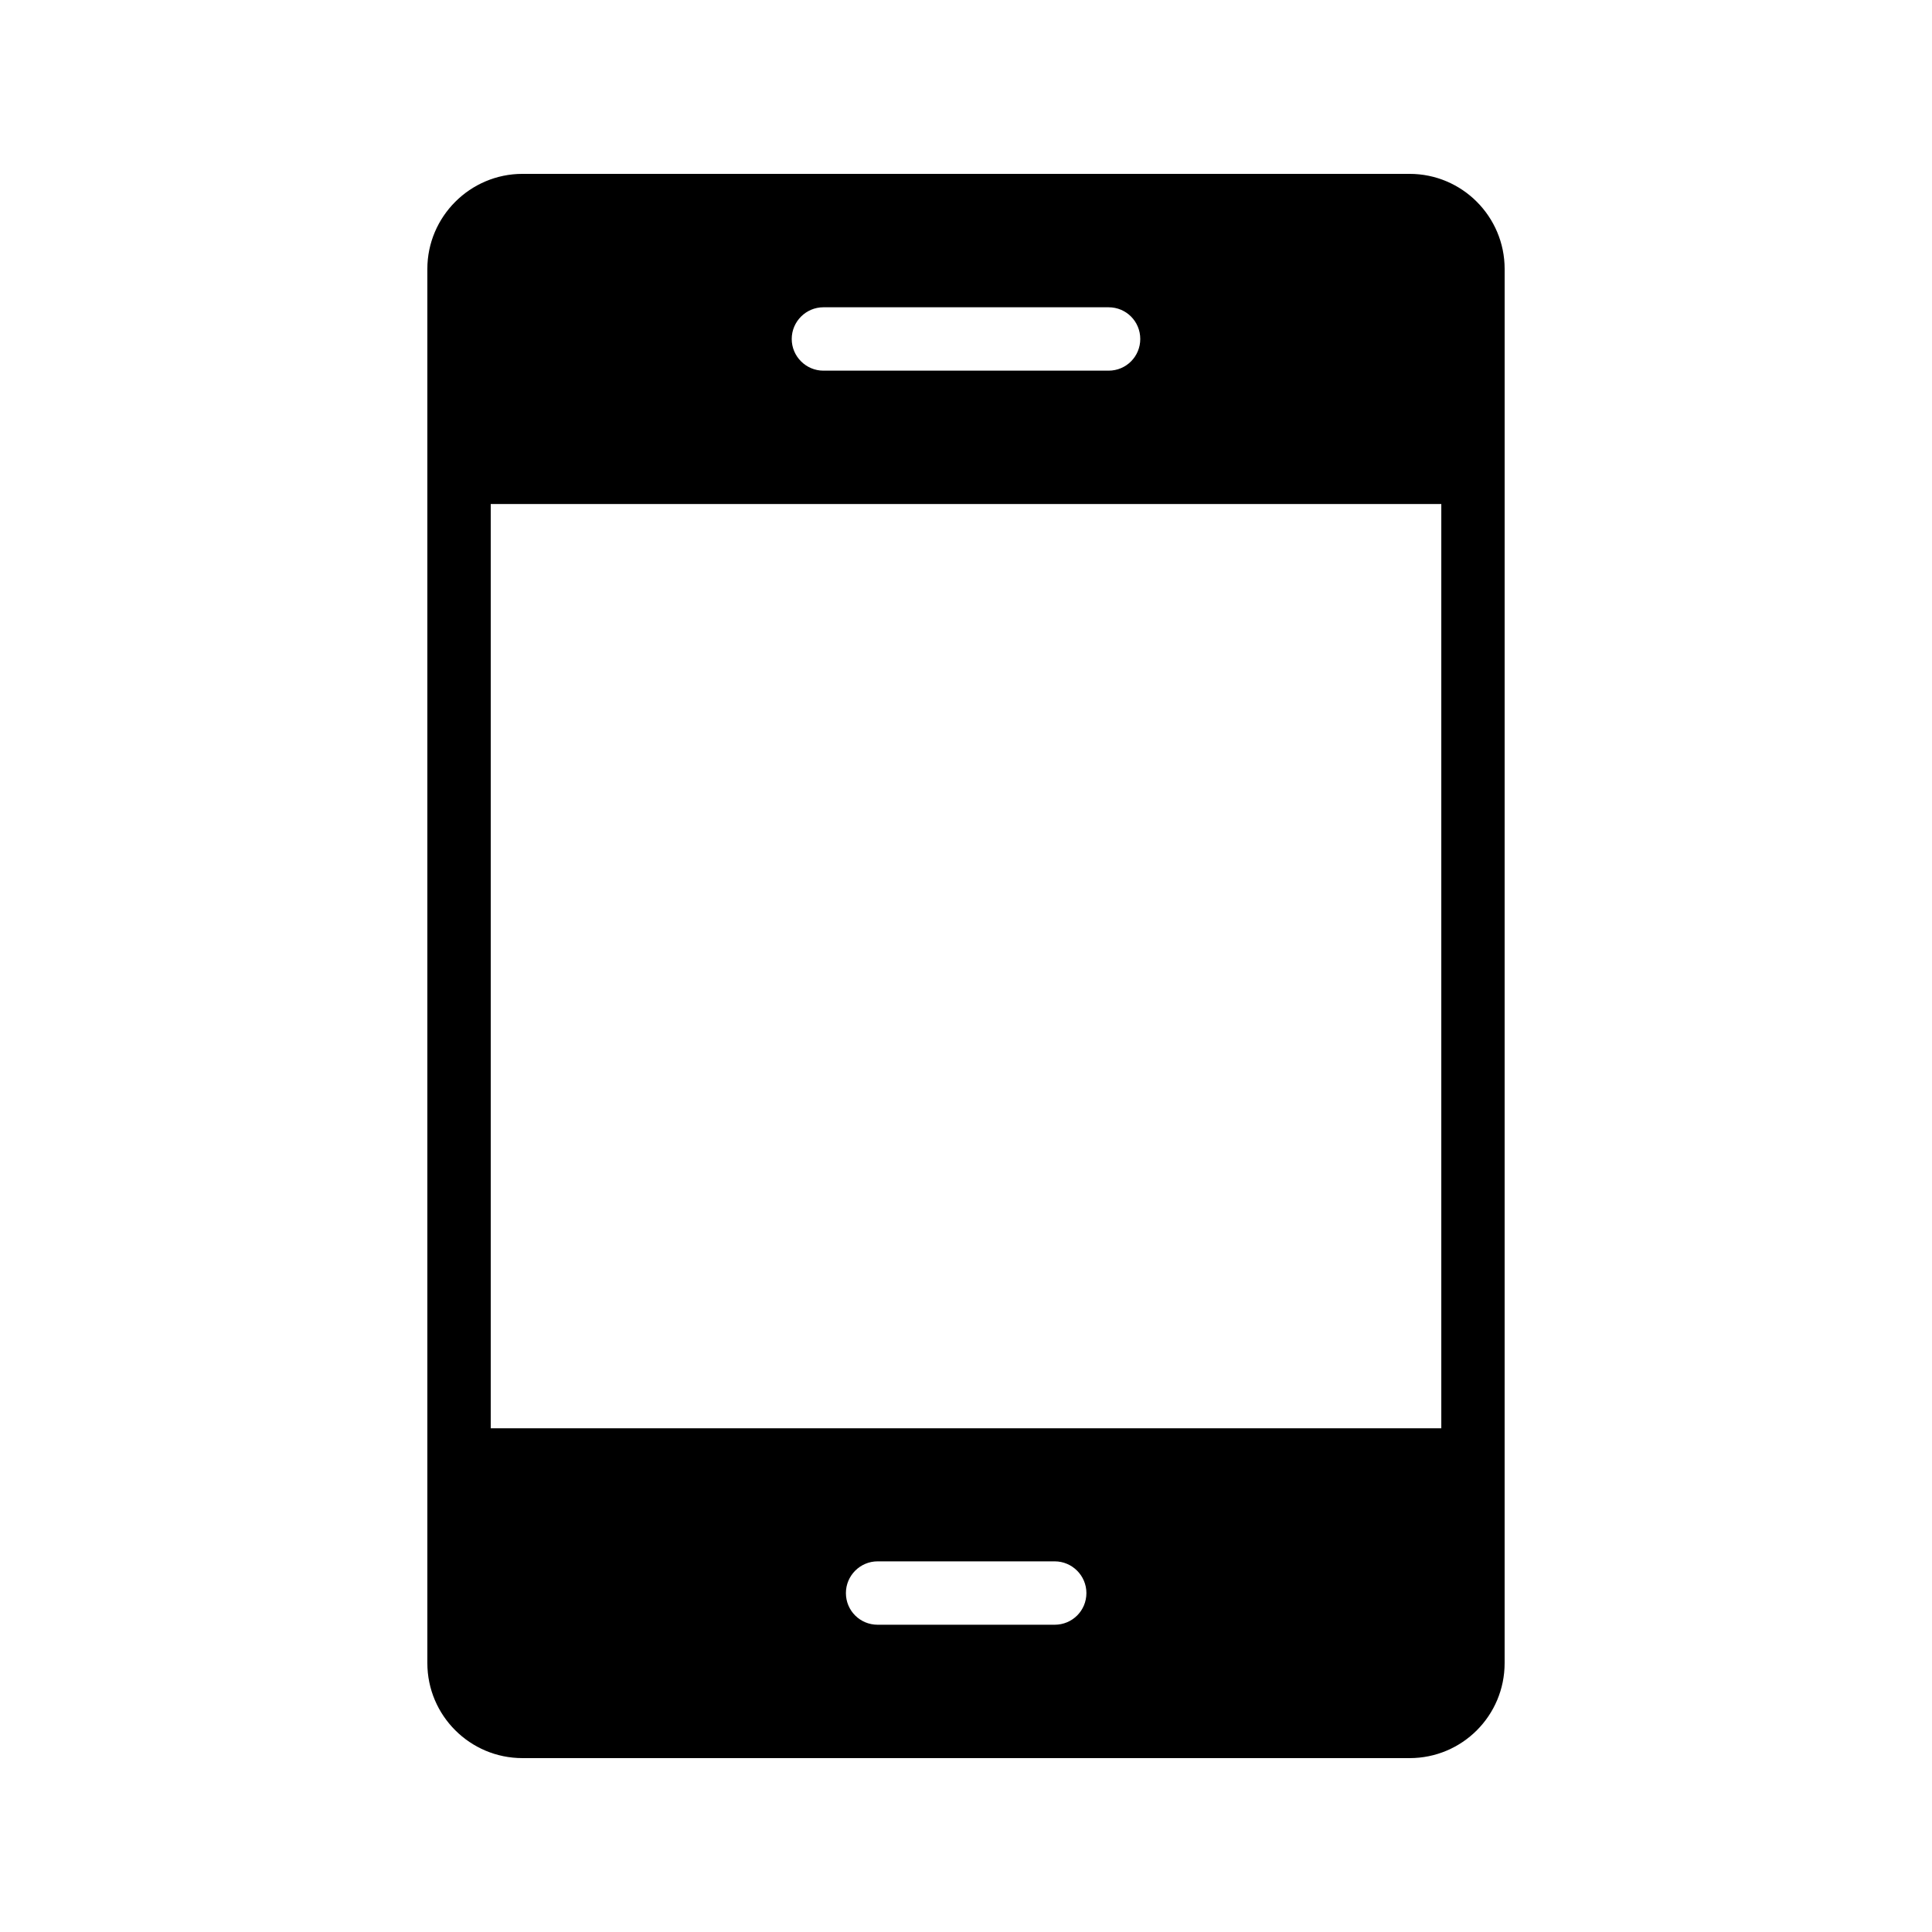 <?xml version="1.0" encoding="UTF-8"?>
<!-- Uploaded to: SVG Repo, www.svgrepo.com, Generator: SVG Repo Mixer Tools -->
<svg fill="#000000" width="800px" height="800px" version="1.1" viewBox="144 144 512 512" xmlns="http://www.w3.org/2000/svg">
 <path d="m282.44 609.92h235.11c13.938 0 25.191-11.25 25.191-25.191l0.004-369.46c0-13.855-11.254-25.191-25.191-25.191h-235.11c-13.855 0-25.191 11.336-25.191 25.191v369.46c0.004 13.938 11.34 25.188 25.191 25.188zm141.07-35.348h-46.938c-4.617 0-8.398-3.695-8.398-8.398 0-4.617 3.777-8.398 8.398-8.398h46.938c4.617 0 8.398 3.777 8.398 8.398 0 4.703-3.777 8.398-8.398 8.398zm-61.297-349.14h75.57c4.703 0 8.398 3.777 8.398 8.398 0 4.617-3.695 8.398-8.398 8.398h-75.57c-4.617 0-8.398-3.777-8.398-8.398 0.004-4.621 3.781-8.398 8.398-8.398zm-88.164 52.145h251.91v244.94l-251.91-0.004z"/>
</svg>